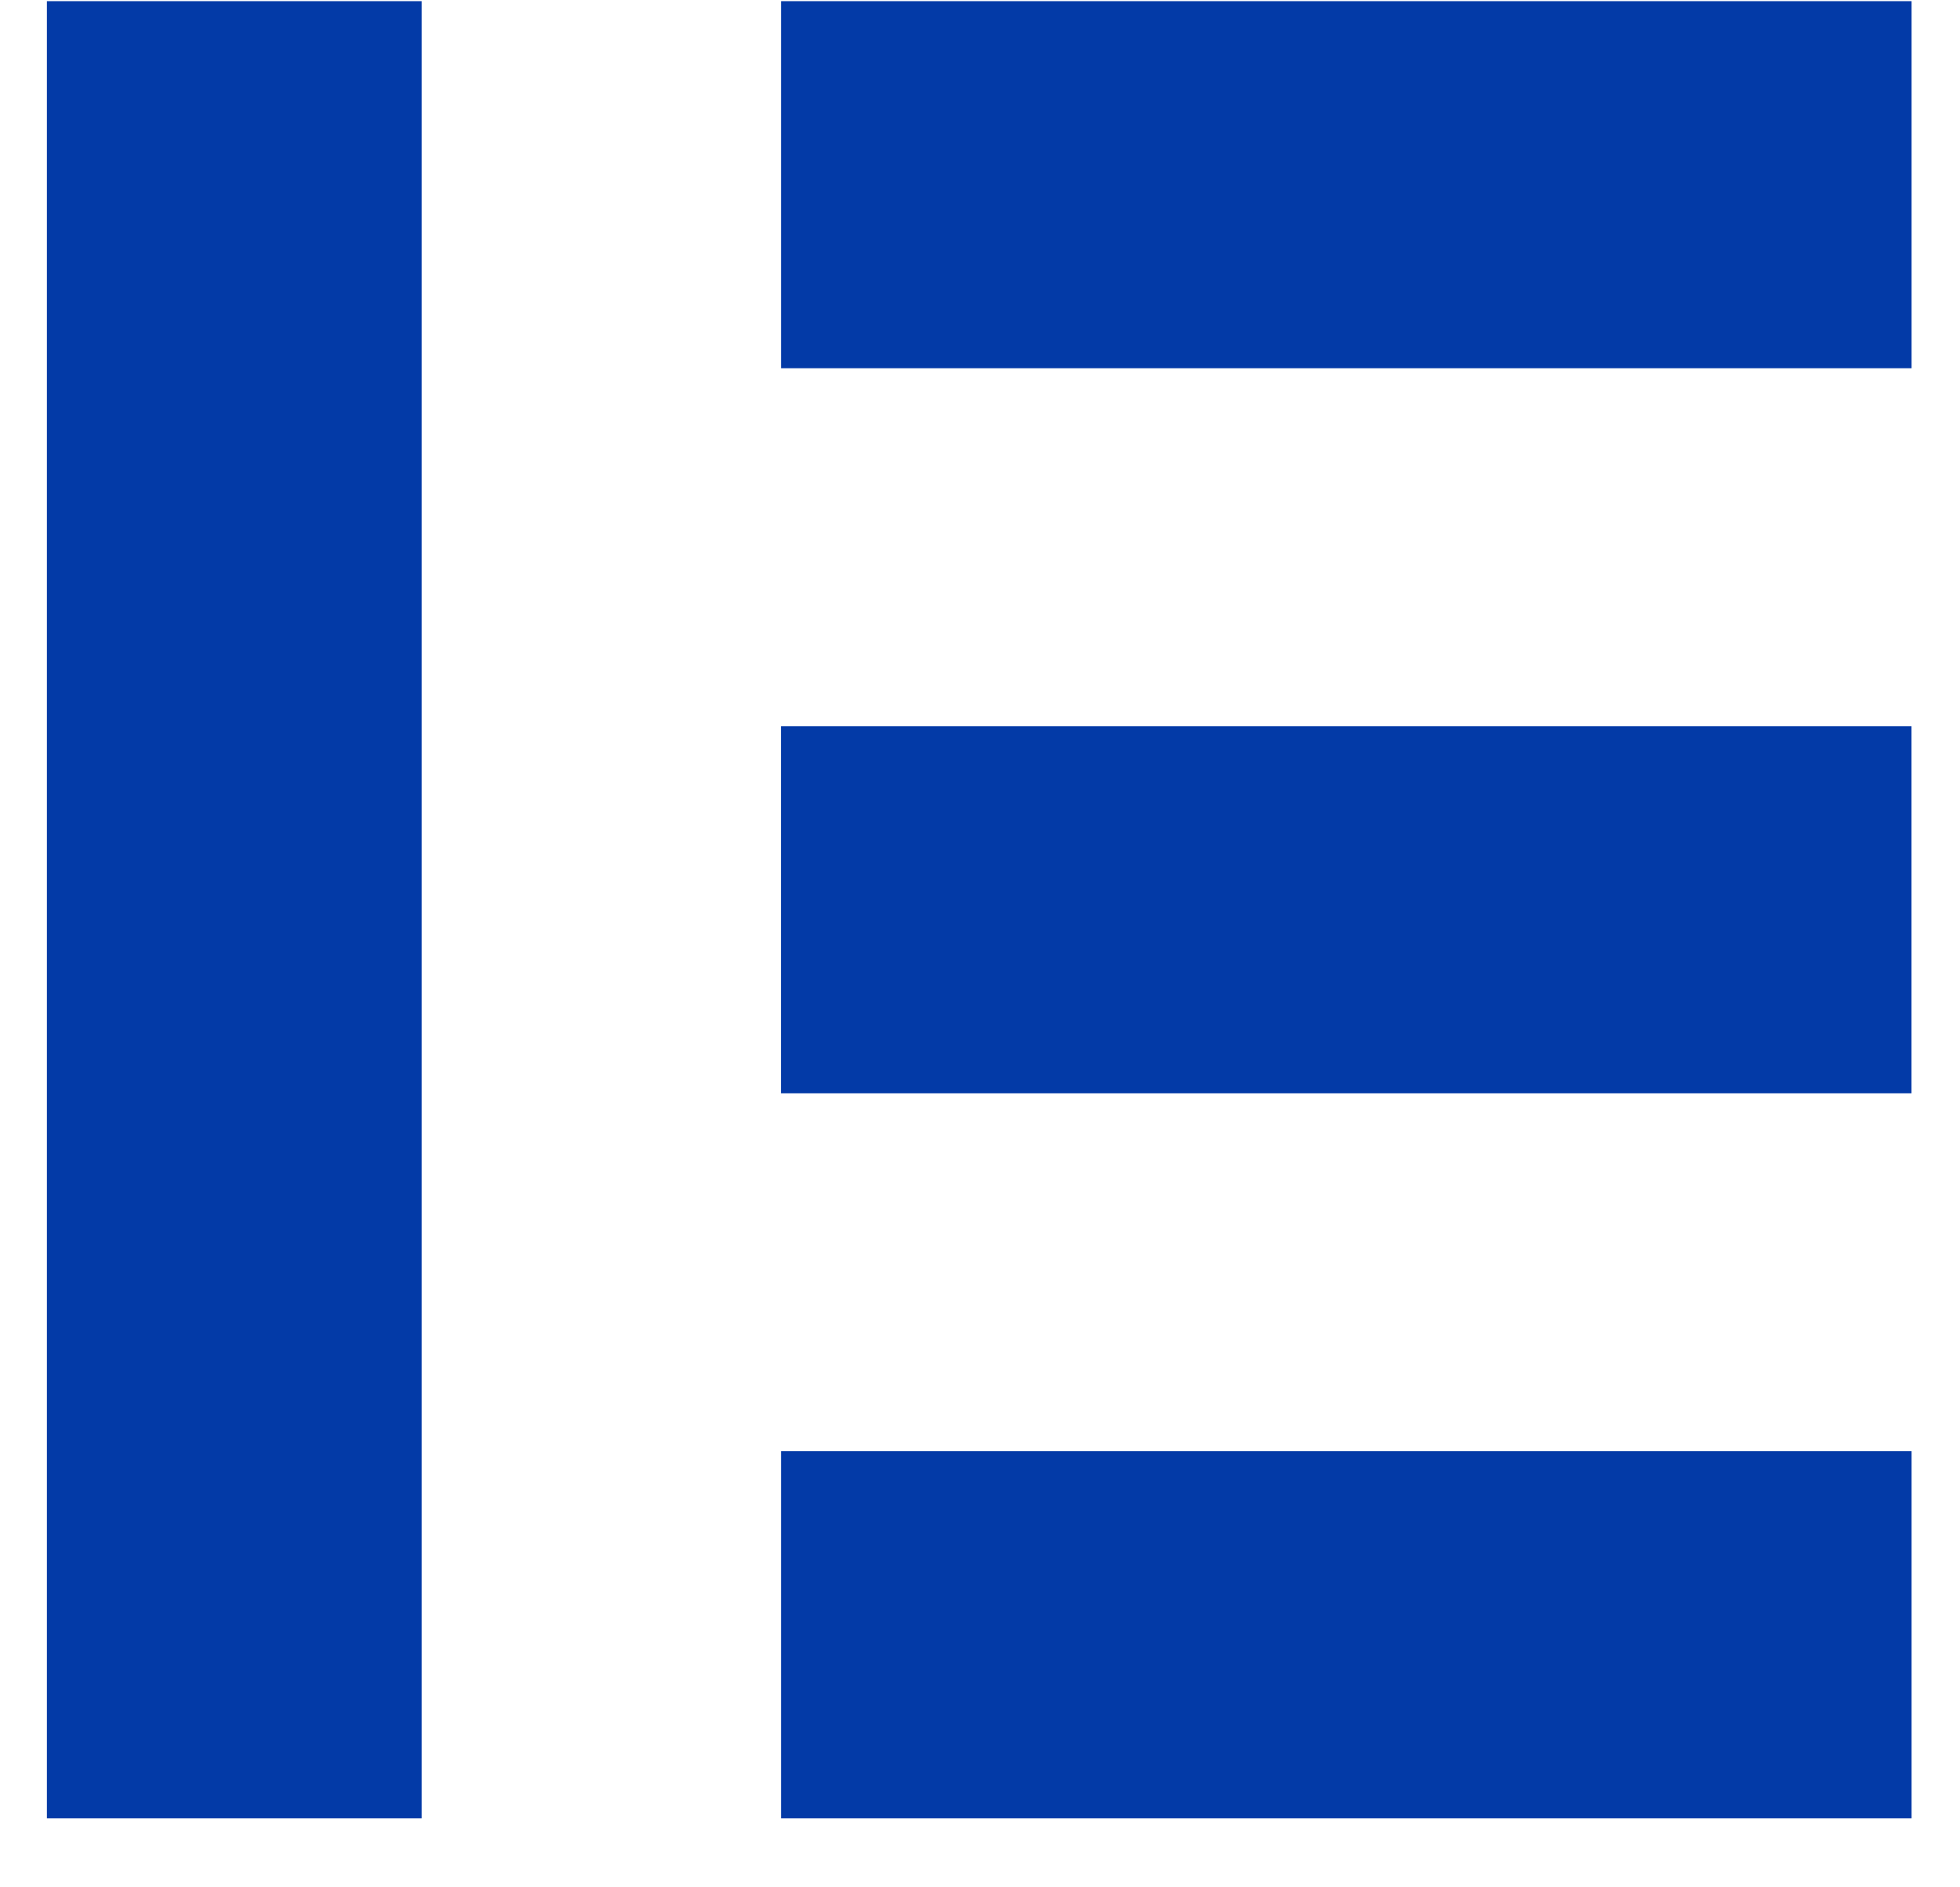 <svg width="27" height="26" viewBox="0 0 27 26" fill="none" xmlns="http://www.w3.org/2000/svg">
<path d="M5.808 0.016H0.646V25.049H5.808V0.016Z" fill="#033AA7"/>
<path d="M26.332 15.061V10.004L10.758 10.004L10.758 15.061L26.332 15.061Z" fill="#033AA7"/>
<path d="M26.333 5.073V0.016L10.759 0.016L10.759 5.073L26.333 5.073Z" fill="#033AA7"/>
<path d="M26.333 25.049V19.992L10.759 19.992L10.759 25.049L26.333 25.049Z" fill="#033AA7"/>
</svg>
